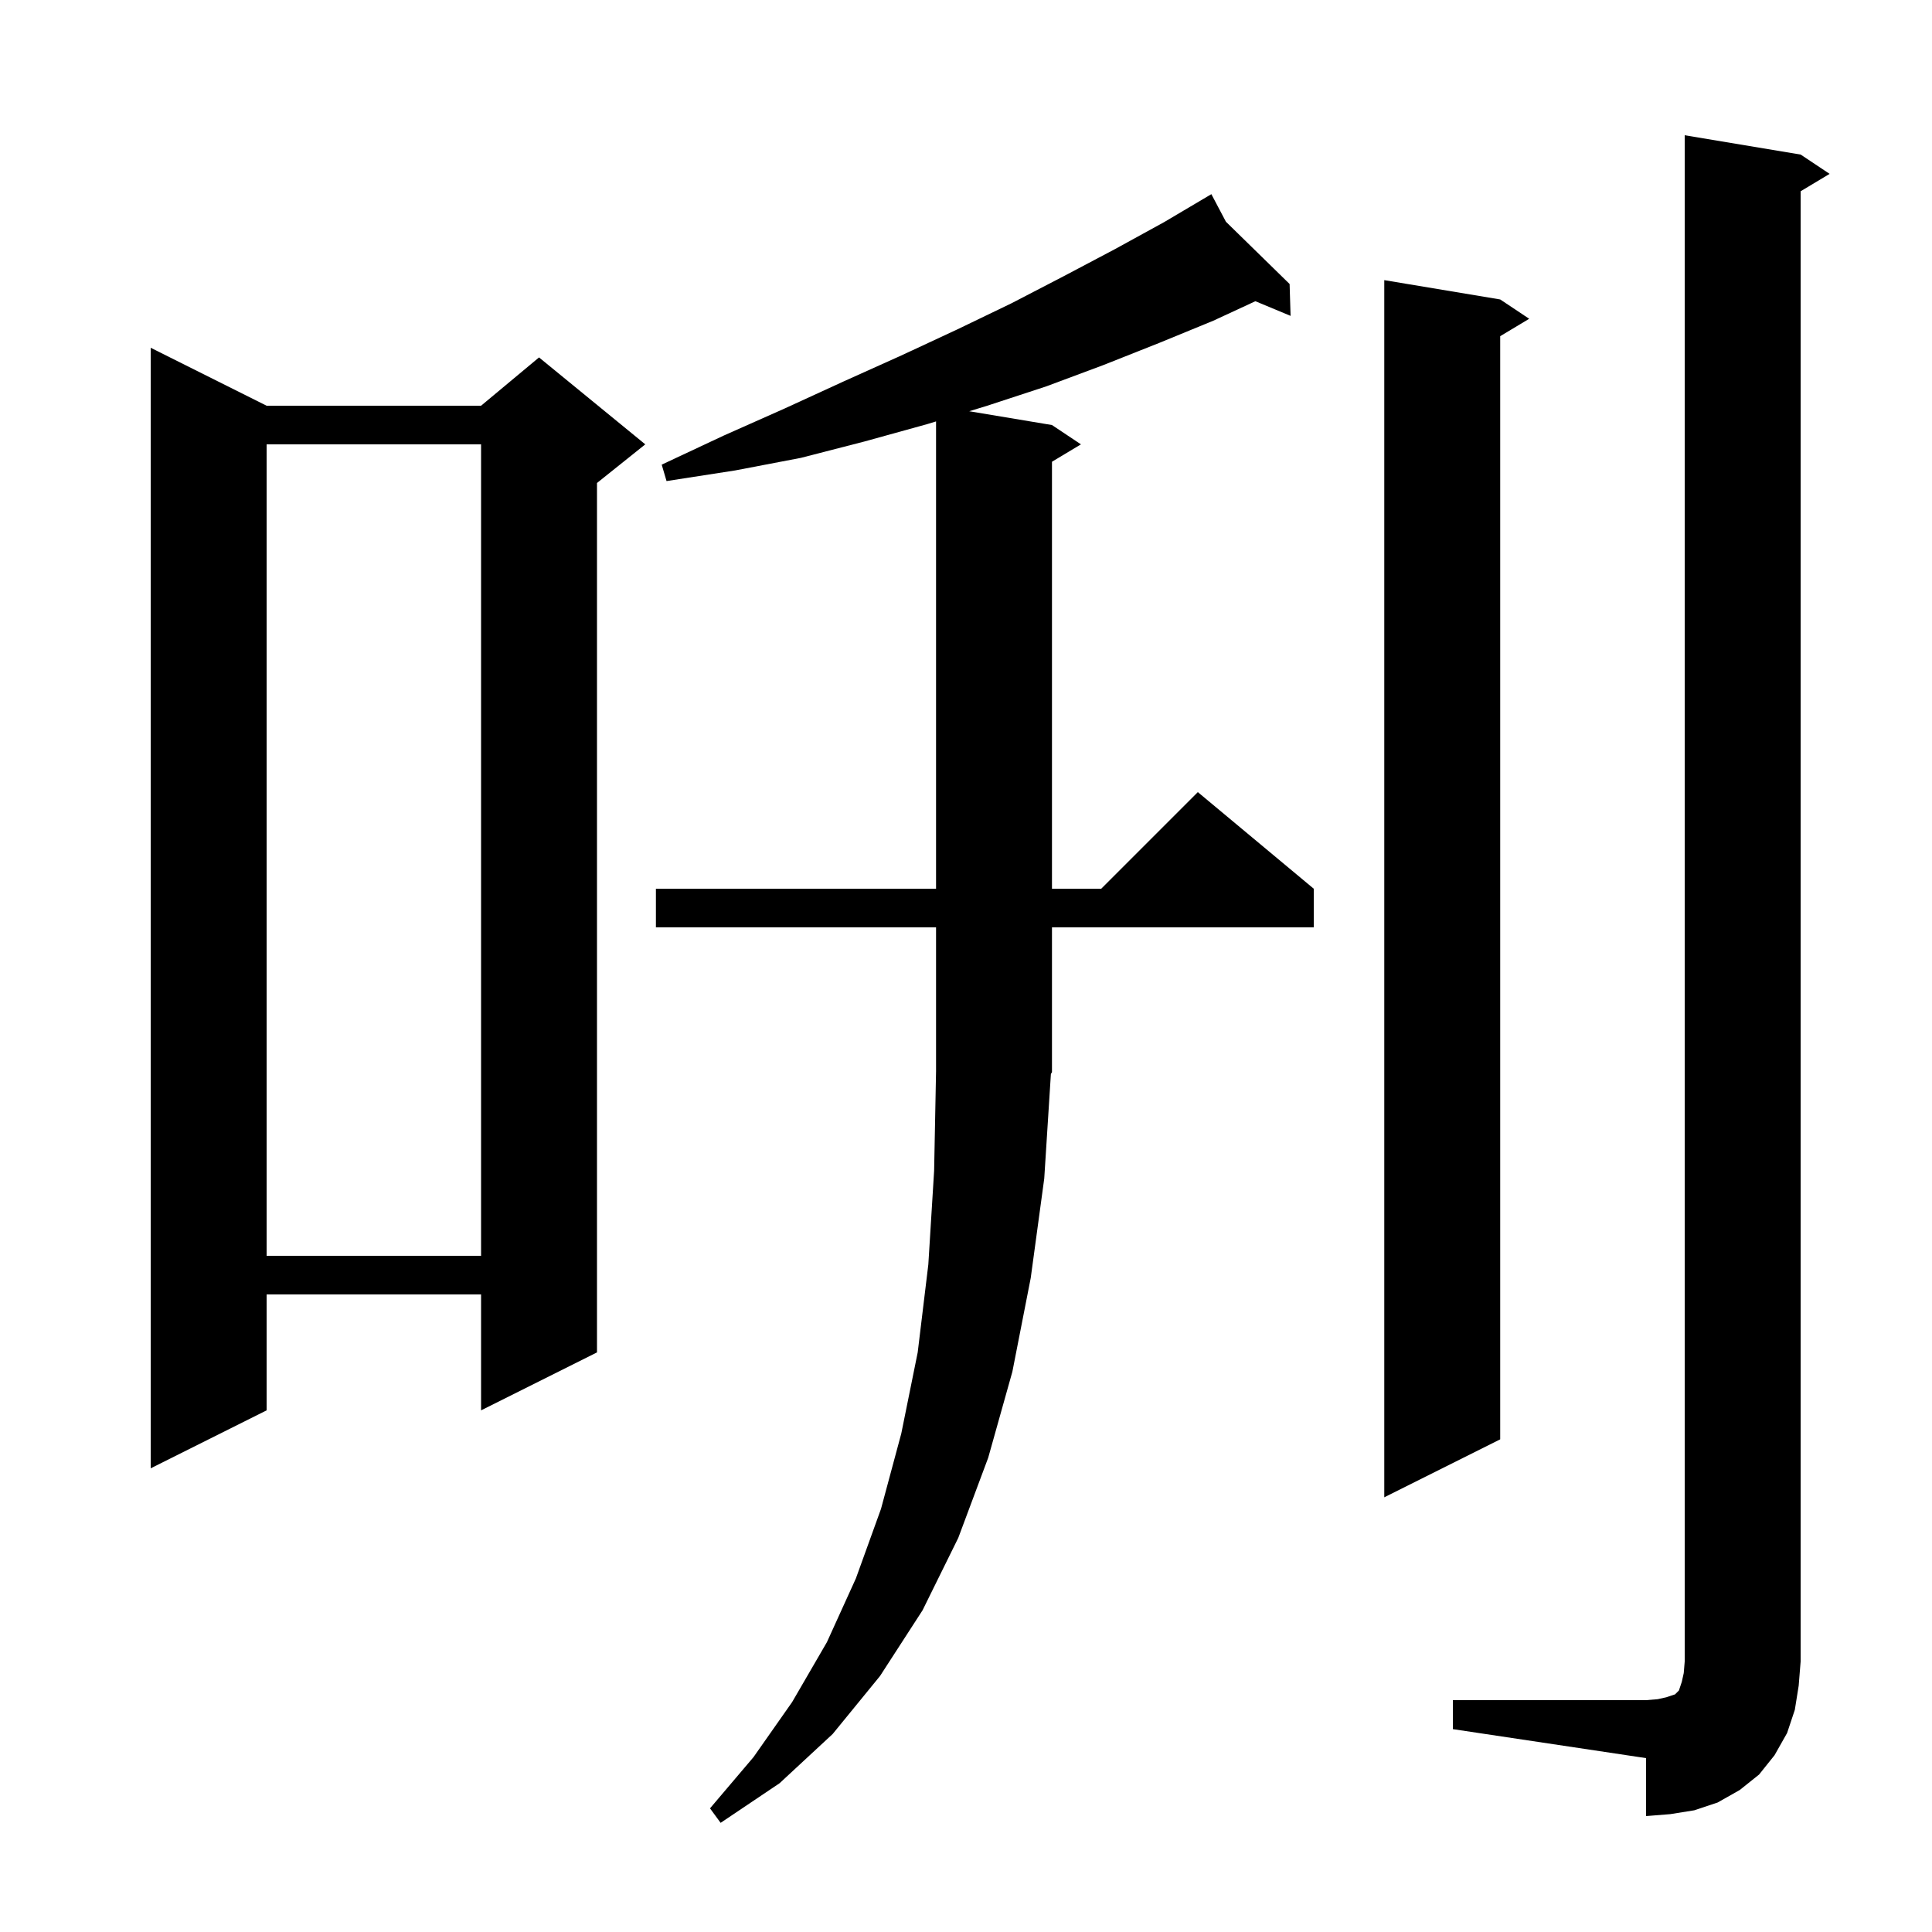 <svg xmlns="http://www.w3.org/2000/svg" xmlns:xlink="http://www.w3.org/1999/xlink" version="1.1" baseProfile="full" viewBox="0 0 200 200" width="200" height="200"><g fill="currentColor"><path d="M 108.1 122.0 L 106.7 132.3 L 104.8 142.0 L 102.3 150.9 L 99.2 159.2 L 95.5 166.7 L 91.1 173.5 L 86.2 179.5 L 80.7 184.6 L 74.6 188.7 L 73.5 187.2 L 78.0 181.9 L 82.0 176.2 L 85.6 170.0 L 88.6 163.4 L 91.2 156.2 L 93.3 148.4 L 95.0 140.0 L 96.1 130.9 L 96.7 121.2 L 96.9 110.9 L 96.9 96.0 L 67.9 96.0 L 67.9 92.0 L 96.9 92.0 L 96.9 43.624 L 96.0 43.9 L 89.5 45.7 L 82.9 47.4 L 76.1 48.7 L 69.0 49.8 L 68.5 48.1 L 74.9 45.1 L 81.2 42.3 L 87.3 39.5 L 93.3 36.8 L 99.1 34.1 L 104.7 31.4 L 110.1 28.6 L 115.4 25.8 L 120.5 23.0 L 124.515 20.624 L 124.5 20.6 L 124.521 20.62 L 125.4 20.1 L 126.908 22.955 L 133.5 29.4 L 133.6 32.7 L 129.958 31.182 L 125.6 33.2 L 120.0 35.5 L 114.2 37.8 L 108.3 40.0 L 102.2 42.0 L 100.333 42.572 L 108.9 44.0 L 111.9 46.0 L 108.9 47.8 L 108.9 92.0 L 114.0 92.0 L 124.0 82.0 L 136.0 92.0 L 136.0 96.0 L 108.9 96.0 L 108.9 111.0 L 108.789 111.166 Z M 150.4 176.0 L 170.4 176.0 L 171.6 175.9 L 172.5 175.7 L 173.4 175.4 L 173.8 175.0 L 174.1 174.1 L 174.3 173.2 L 174.4 172.0 L 174.4 14.0 L 186.4 16.0 L 189.4 18.0 L 186.4 19.8 L 186.4 172.0 L 186.2 174.5 L 185.8 177.0 L 185.0 179.4 L 183.7 181.7 L 182.1 183.7 L 180.1 185.3 L 177.8 186.6 L 175.4 187.4 L 172.9 187.8 L 170.4 188.0 L 170.4 182.0 L 150.4 179.0 Z M 155.3 31.0 L 158.3 33.0 L 155.3 34.8 L 155.3 149.0 L 143.3 155.0 L 143.3 29.0 Z M 27.6 42.0 L 49.8 42.0 L 55.8 37.0 L 66.8 46.0 L 61.8 50.0 L 61.8 140.0 L 49.8 146.0 L 49.8 134.0 L 27.6 134.0 L 27.6 146.0 L 15.6 152.0 L 15.6 36.0 Z M 27.6 46.0 L 27.6 130.0 L 49.8 130.0 L 49.8 46.0 Z "/></g></svg>